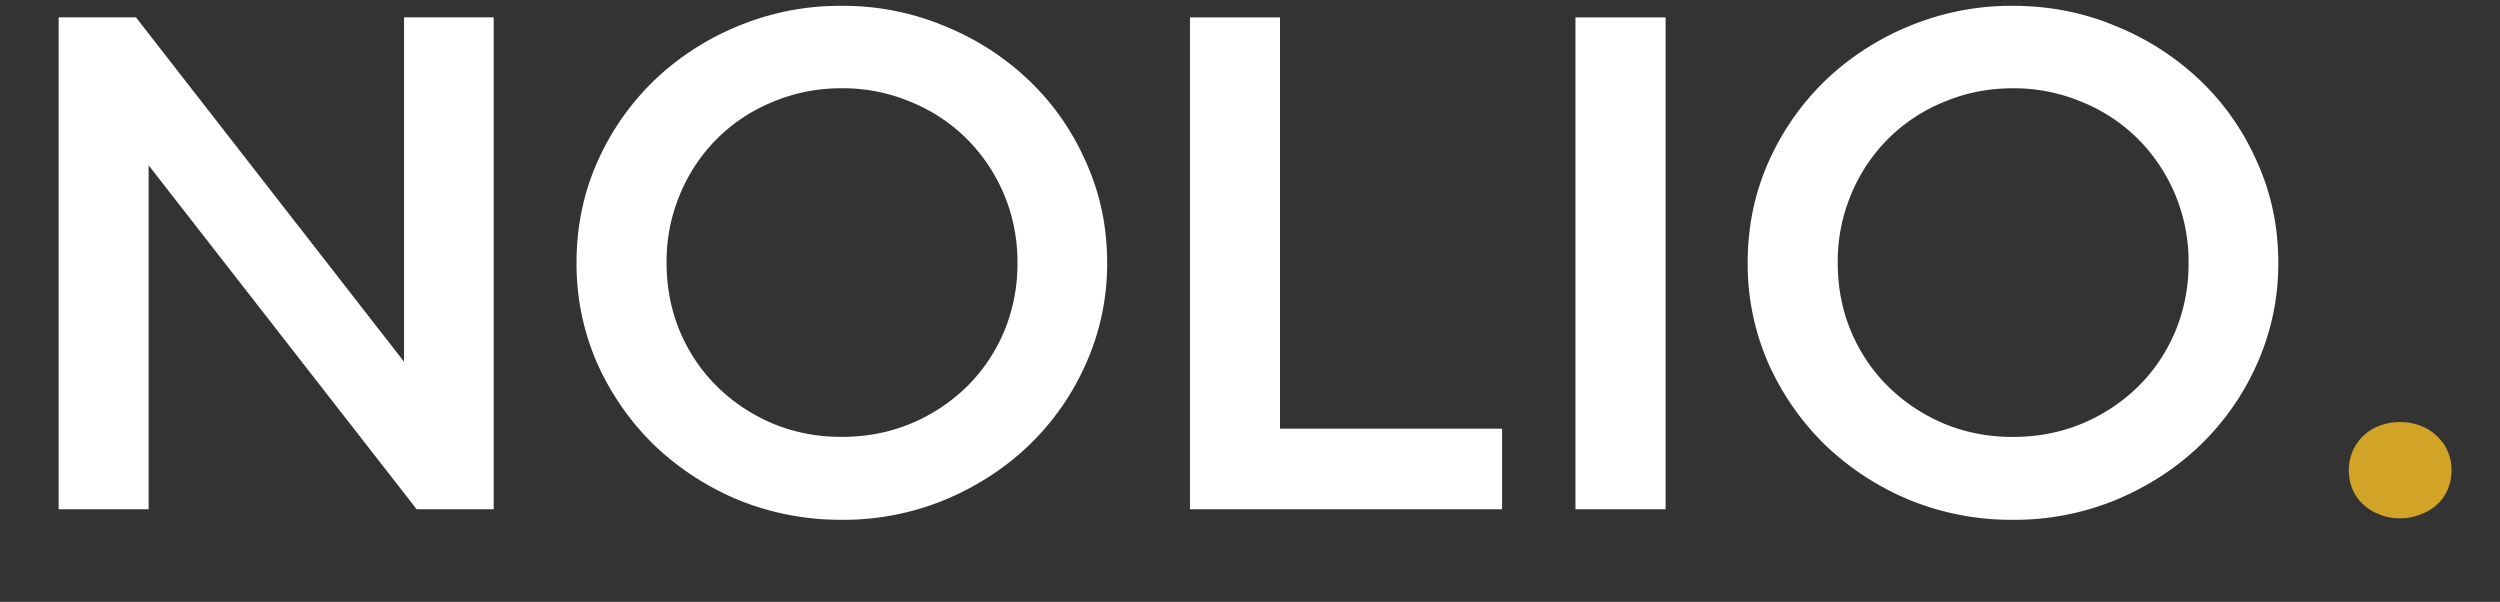 <svg xmlns="http://www.w3.org/2000/svg" width="54" height="13" fill="none"><rect width="100%" height="100%" fill="#333333" stroke="none"/><path fill="#fff" d="M1.266.375h1.671l5.79 7.438V.375h1.937V11H9L3.21 3.57V11H1.267V.375ZM18.18 11.227a5.828 5.828 0 0 1-2.235-.43 5.916 5.916 0 0 1-1.82-1.188 5.748 5.748 0 0 1-1.227-1.765 5.35 5.35 0 0 1-.445-2.172c0-.771.149-1.492.445-2.164a5.626 5.626 0 0 1 1.227-1.766 5.81 5.81 0 0 1 1.82-1.18A5.736 5.736 0 0 1 18.18.126a5.67 5.67 0 0 1 2.226.438 5.78 5.78 0 0 1 1.828 1.18c.521.5.93 1.088 1.227 1.765.302.672.453 1.393.453 2.164a5.27 5.27 0 0 1-.453 2.172 5.573 5.573 0 0 1-1.227 1.765c-.52.5-1.13.896-1.828 1.188a5.769 5.769 0 0 1-2.226.43Zm0-1.79c.526 0 1.018-.093 1.476-.28a3.835 3.835 0 0 0 1.211-.79 3.65 3.65 0 0 0 .813-1.187 3.78 3.78 0 0 0 .297-1.5 3.744 3.744 0 0 0-1.11-2.696 3.664 3.664 0 0 0-1.21-.789 3.77 3.77 0 0 0-1.477-.289c-.521 0-1.013.097-1.477.29-.458.187-.86.45-1.203.788a3.69 3.69 0 0 0-.805 1.196 3.744 3.744 0 0 0-.297 1.5c0 .536.1 1.036.297 1.5.198.458.47.854.813 1.187a3.86 3.86 0 0 0 1.203.79c.458.187.948.28 1.469.28ZM25.703.376h1.945v8.883h4.797V11h-6.742V.375Zm8.328 0h1.946V11H34.03V.375Zm9.446 10.852a5.828 5.828 0 0 1-2.235-.43 5.916 5.916 0 0 1-1.82-1.188 5.746 5.746 0 0 1-1.227-1.765 5.348 5.348 0 0 1-.445-2.172c0-.771.148-1.492.445-2.164a5.624 5.624 0 0 1 1.227-1.766 5.81 5.81 0 0 1 1.82-1.18 5.736 5.736 0 0 1 2.235-.437c.791 0 1.533.146 2.226.438a5.78 5.78 0 0 1 1.828 1.18c.521.5.93 1.088 1.227 1.765.302.672.453 1.393.453 2.164a5.27 5.27 0 0 1-.453 2.172 5.573 5.573 0 0 1-1.227 1.765c-.52.5-1.13.896-1.828 1.188a5.77 5.77 0 0 1-2.226.43Zm0-1.79c.526 0 1.018-.093 1.476-.28a3.835 3.835 0 0 0 1.211-.79c.344-.333.615-.729.813-1.187a3.78 3.78 0 0 0 .296-1.5 3.744 3.744 0 0 0-1.109-2.696 3.664 3.664 0 0 0-1.21-.789 3.77 3.77 0 0 0-1.477-.289c-.521 0-1.013.097-1.477.29-.458.187-.86.45-1.203.788a3.688 3.688 0 0 0-.805 1.196 3.744 3.744 0 0 0-.297 1.5c0 .536.1 1.036.297 1.5.198.458.469.854.813 1.187.343.334.745.597 1.203.79.458.187.948.28 1.469.28Z"/><path fill="#D1A326" d="M51.836 11.195c-.161 0-.31-.028-.445-.086a1.055 1.055 0 0 1-.352-.218.95.95 0 0 1-.227-.329 1.084 1.084 0 0 1 0-.804 1.007 1.007 0 0 1 .57-.555 1.21 1.21 0 0 1 .462-.086c.166 0 .317.029.453.086a.996.996 0 0 1 .351.227.951.951 0 0 1 .227.328c.052.125.078.258.078.398 0 .146-.026.281-.078.406a.95.95 0 0 1-.227.329 1.04 1.04 0 0 1-.359.218 1.152 1.152 0 0 1-.453.086Z"/></svg>
